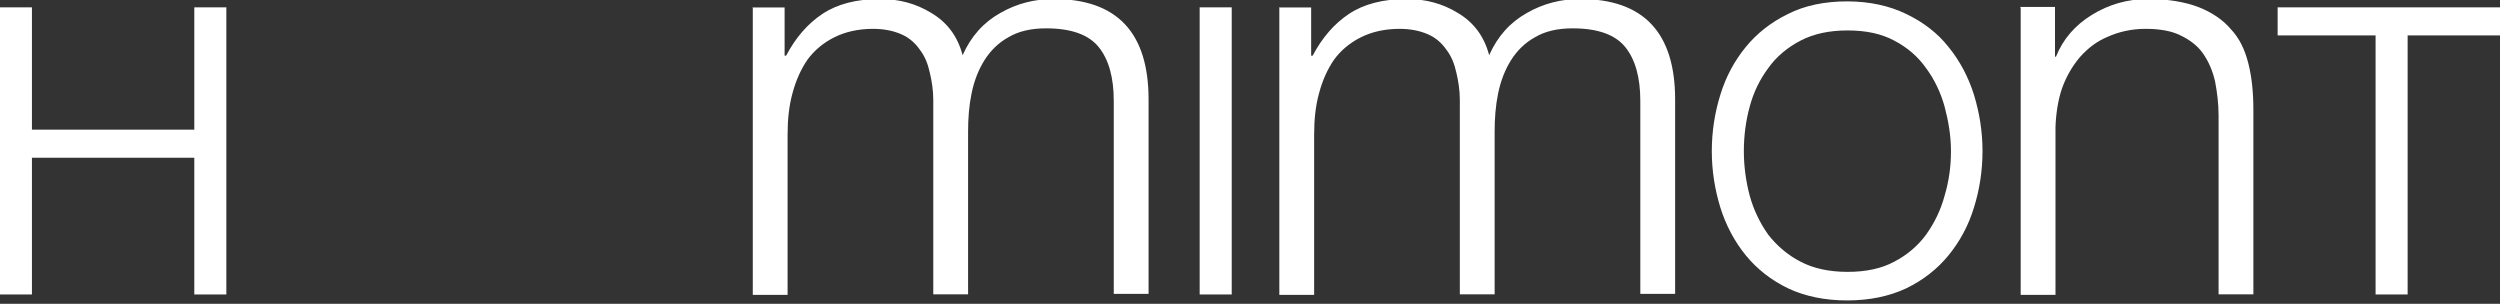 <svg
    xmlns="http://www.w3.org/2000/svg"
    width="5.028in"
    height="0.611in"
    version="1.1"
    shape-rendering="geometricPrecision"
    text-rendering="geometricPrecision"
    image-rendering="optimizeQuality"
    fill-rule="evenodd"
    clip-rule="evenodd"
    viewBox="0 0 5028 611">
    <rect x="0" y="0" width="5028" height="611" fill="#333333" stroke="none"/>
    <g id="Layer_x0020_1">
      <polygon
        fill="#FFFFFF"
        points="5,20 5,587 59,587 59,312 396,312 396,587 450,587 450,20 396,20 396,266 59,266 59,20 "
      />
      <polygon
        fill="none"
        stroke="#FFFFFF"
        stroke-width="10.441"
        points="5,20 5,587 59,587 59,312 396,312 396,587 450,587 450,20 396,20 396,266 59,266 59,20 "
      />
      <polygon fill="#FFFFFF" points="2418,587 2472,587 2472,20 2418,20 " />
      <polygon
        fill="none"
        stroke="#FFFFFF"
        stroke-width="10.441"
        points="2418,587 2472,587 2472,20 2418,20 "
      />
      <path
        fill="#FFFFFF"
        d="M3448 304c0,39 6,76 17,112 11,35 28,67 50,94 22,27 50,49 83,65 34,16 73,24 117,24 44,0 83,-8 117,-24 33,-16 61,-38 83,-65 22,-27 39,-58 50,-94 11,-35 17,-73 17,-112 0,-39 -6,-76 -17,-112 -11,-35 -28,-67 -50,-94 -22,-28 -50,-49 -83,-65 -33,-16 -72,-25 -117,-25 -44,0 -84,8 -117,25 -33,16 -61,38 -83,65 -22,27 -39,58 -50,94 -11,35 -17,73 -17,112zm54 0c0,-31 4,-62 12,-91 8,-30 21,-56 38,-79 17,-24 40,-43 67,-57 27,-14 59,-21 97,-21 38,0 70,7 96,21 27,14 49,33 66,57 17,23 30,50 38,79 8,30 13,60 13,91 0,31 -4,61 -13,91 -8,30 -21,56 -38,80 -17,23 -39,42 -66,56 -26,14 -58,21 -96,21 -38,0 -70,-7 -97,-21 -27,-14 -49,-33 -67,-56 -17,-24 -30,-51 -38,-80 -8,-30 -12,-61 -12,-91z"
      />
      <path
        fill="none"
        stroke="#FFFFFF"
        stroke-width="10.441"
        d="M3448 304c0,39 6,76 17,112 11,35 28,67 50,94 22,27 50,49 83,65 34,16 73,24 117,24 44,0 83,-8 117,-24 33,-16 61,-38 83,-65 22,-27 39,-58 50,-94 11,-35 17,-73 17,-112 0,-39 -6,-76 -17,-112 -11,-35 -28,-67 -50,-94 -22,-28 -50,-49 -83,-65 -33,-16 -72,-25 -117,-25 -44,0 -84,8 -117,25 -33,16 -61,38 -83,65 -22,27 -39,58 -50,94 -11,35 -17,73 -17,112zm54 0c0,-31 4,-62 12,-91 8,-30 21,-56 38,-79 17,-24 40,-43 67,-57 27,-14 59,-21 97,-21 38,0 70,7 96,21 27,14 49,33 66,57 17,23 30,50 38,79 8,30 13,60 13,91 0,31 -4,61 -13,91 -8,30 -21,56 -38,80 -17,23 -39,42 -66,56 -26,14 -58,21 -96,21 -38,0 -70,-7 -97,-21 -27,-14 -49,-33 -67,-56 -17,-24 -30,-51 -38,-80 -8,-30 -12,-61 -12,-91z"
      />
      <polygon
        fill="#FFFFFF"
        points="4586,20 4586,66 4783,66 4783,587 4837,587 4837,66 5034,66 5034,20 "
      />
      <polygon
        fill="none"
        stroke="#FFFFFF"
        stroke-width="10.441"
        points="4586,20 4586,66 4783,66 4783,587 4837,587 4837,66 5034,66 5034,20 "
      />
      <path
        fill="#FFFFFF"
        d="M1514 16l0 577 70 0 0 -322c0,-31 3,-59 10,-84 7,-26 17,-48 30,-67 14,-19 32,-34 54,-45 22,-11 48,-17 78,-17 22,0 41,4 57,11 16,7 28,18 37,31 10,13 16,28 20,46 4,17 7,35 7,55l0 391 70 0 0 -327c0,-27 2,-53 7,-77 5,-25 14,-48 26,-67 12,-19 28,-35 48,-46 20,-12 45,-18 76,-18 51,0 86,13 106,38 20,25 30,61 30,108l0 388 70 0 0 -391c0,-135 -64,-202 -191,-202 -38,0 -74,9 -107,28 -34,19 -59,47 -76,85 -10,-38 -31,-66 -63,-85 -31,-19 -65,-28 -103,-28 -47,0 -86,10 -116,30 -30,20 -54,48 -73,84l-3 0 0 -97 -65 0z"
      />
      <path
        fill="#FFFFFF"
        d="M2573 16l0 577 70 0 0 -322c0,-31 3,-59 10,-84 7,-26 17,-48 30,-67 14,-19 32,-34 54,-45 22,-11 48,-17 78,-17 22,0 41,4 57,11 16,7 28,18 37,31 10,13 16,28 20,46 4,17 7,35 7,55l0 391 70 0 0 -327c0,-27 2,-53 7,-77 5,-25 14,-48 26,-67 12,-19 28,-35 48,-46 20,-12 45,-18 76,-18 51,0 86,13 106,38 20,25 30,61 30,108l0 388 70 0 0 -391c0,-135 -64,-202 -191,-202 -38,0 -74,9 -107,28 -34,19 -59,47 -76,85 -10,-38 -31,-66 -63,-85 -31,-19 -65,-28 -103,-28 -47,0 -86,10 -116,30 -30,20 -54,48 -73,84l-3 0 0 -97 -65 0z"
      />
      <path
        fill="#FFFFFF"
        d="M4064 16l0 577 70 0 0 -337c1,-28 5,-54 13,-78 9,-25 21,-45 36,-63 16,-18 34,-32 56,-41 22,-10 48,-16 76,-16 28,0 52,4 70,13 19,9 35,21 46,37 11,16 19,34 24,56 4,21 7,44 7,68l0 360 70 0 0 -371c0,-34 -3,-65 -10,-93 -7,-28 -18,-51 -35,-69 -16,-19 -38,-34 -66,-45 -27,-10 -60,-16 -101,-16 -41,0 -79,11 -113,32 -34,21 -58,49 -72,84l-2 0 0 -100 -70 0z"
      />
    </g>
  </svg>
